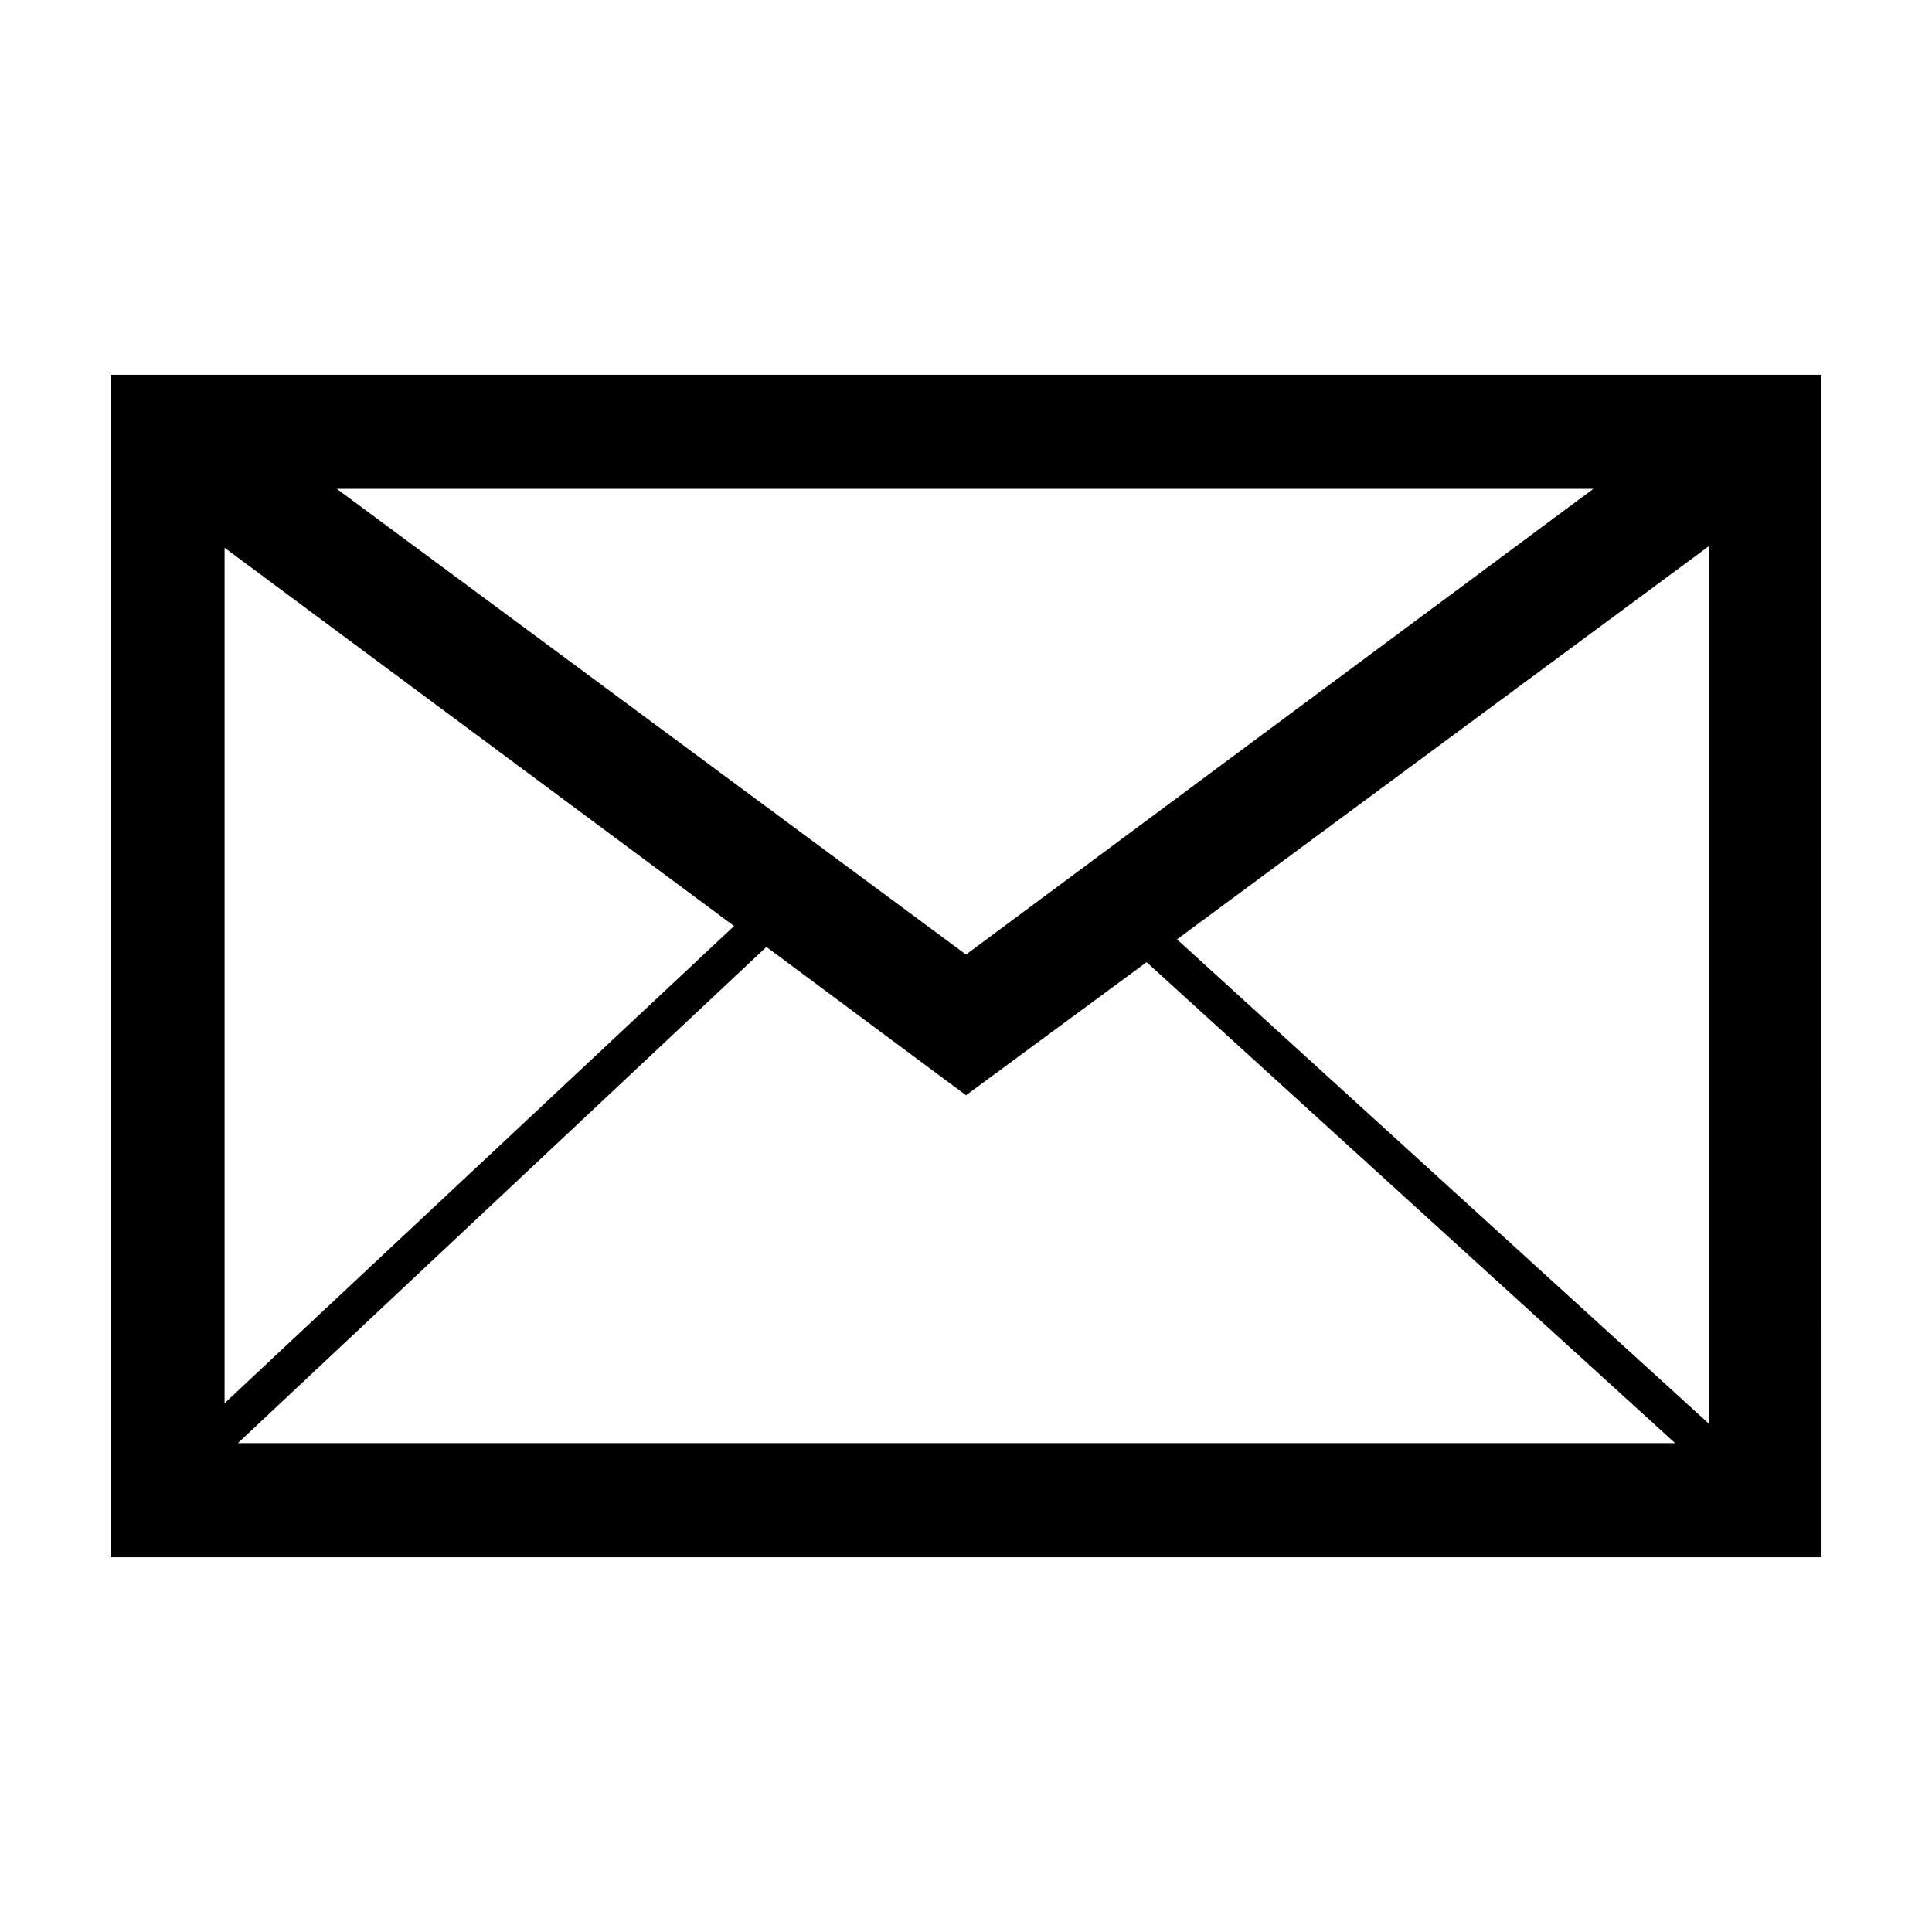 <?xml version="1.0" encoding="UTF-8"?>
<!-- Uploaded to: SVG Repo, www.svgrepo.com, Generator: SVG Repo Mixer Tools -->
<svg fill="#000000" width="800px" height="800px" version="1.1" viewBox="144 144 512 512" xmlns="http://www.w3.org/2000/svg">
 <path d="m173.29 556.68h453.43l-0.004-313.37h-453.43zm226.71-122.43 47.863-35.266 140.06 127.46-380.88-0.004 140.06-131.5zm55.922-41.312 141.07-104.29v232.76zm-55.922 4.031-166.76-123.43h333.02zm-61.465-7.559-135.02 126.46v-226.71z"/>
</svg>